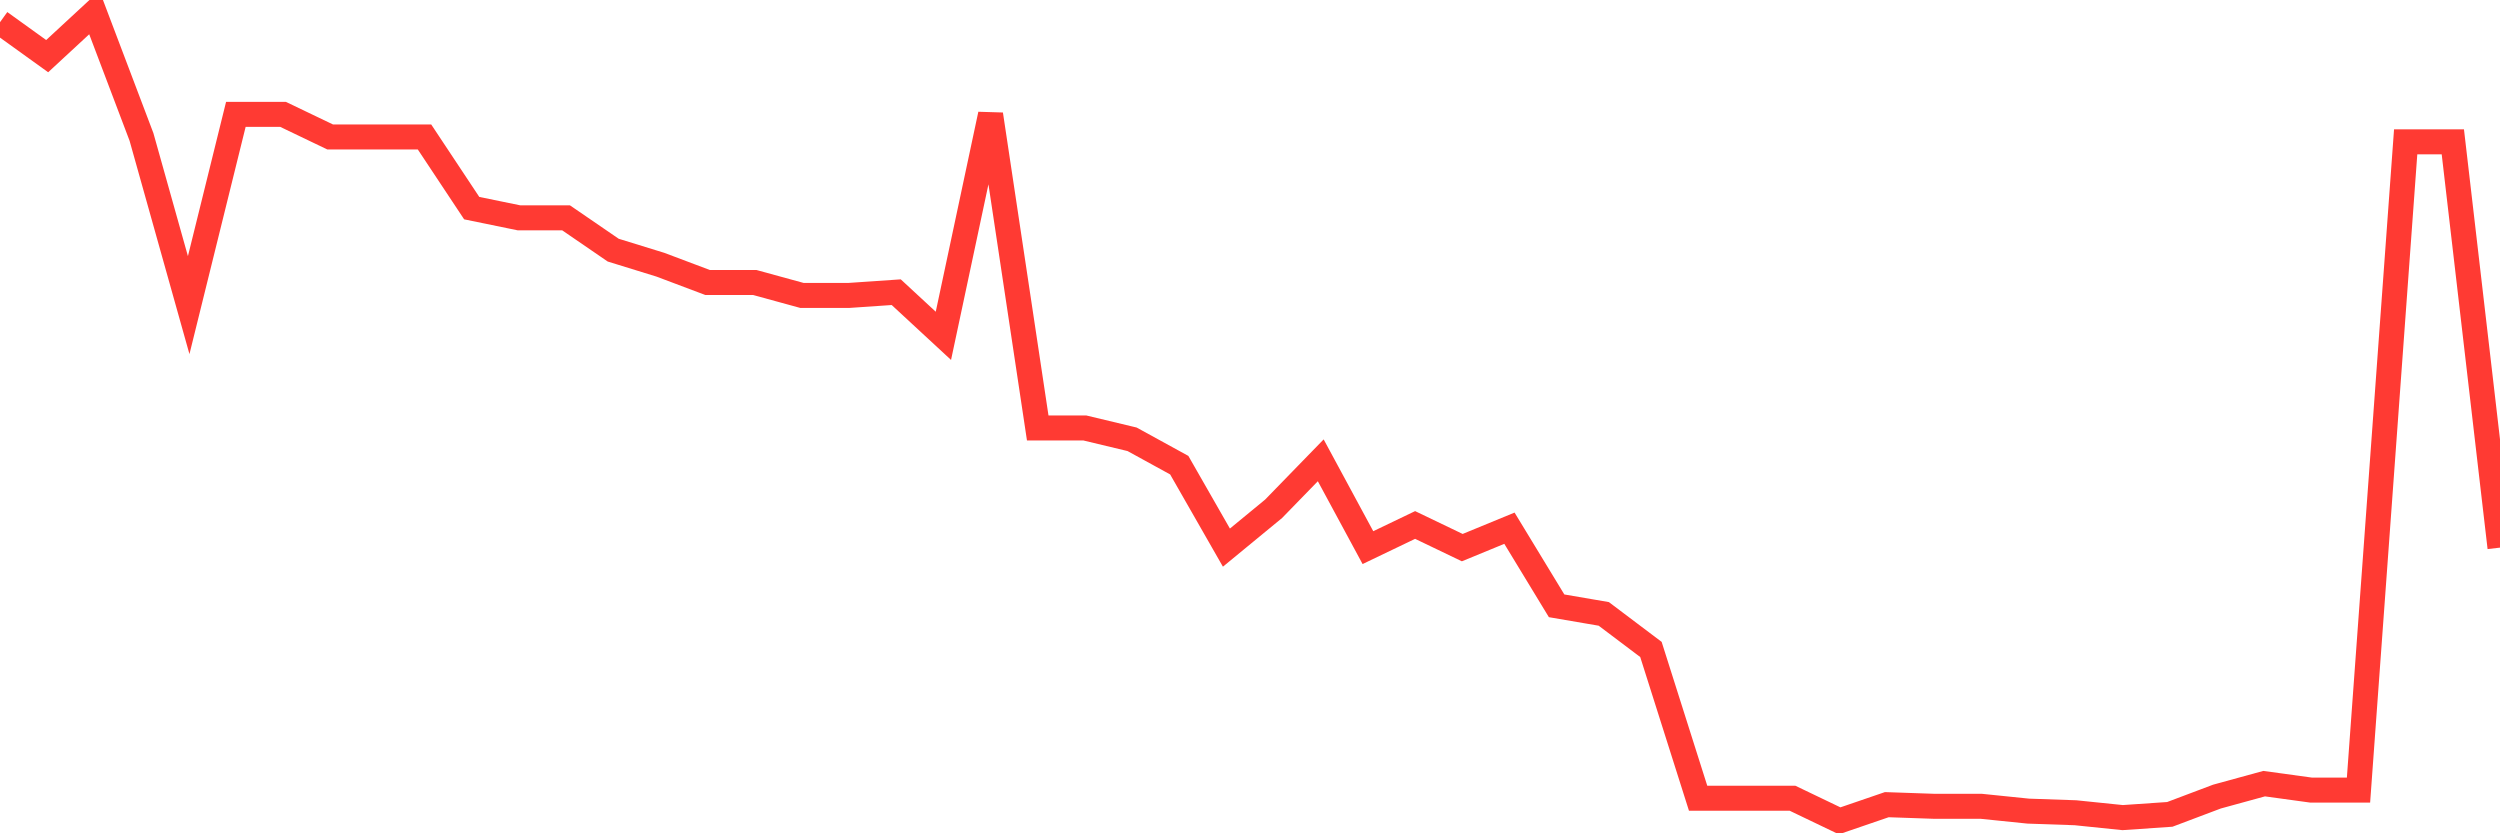 <svg
  xmlns="http://www.w3.org/2000/svg"
  xmlns:xlink="http://www.w3.org/1999/xlink"
  width="120"
  height="40"
  viewBox="0 0 120 40"
  preserveAspectRatio="none"
>
  <polyline
    points="0,1.066 2.264,2.695 4.528,0.6 6.792,6.575 9.057,14.646 11.321,5.489 13.585,5.489 15.849,6.575 18.113,6.575 20.377,6.575 22.642,9.99 24.906,10.455 27.17,10.455 29.434,12.007 31.698,12.706 33.962,13.559 36.226,13.559 38.491,14.18 40.755,14.18 43.019,14.025 45.283,16.12 47.547,5.489 49.811,20.543 52.075,20.543 54.34,21.086 56.604,22.328 58.868,26.286 61.132,24.423 63.396,22.095 65.66,26.286 67.925,25.199 70.189,26.286 72.453,25.354 74.717,29.079 76.981,29.467 79.245,31.174 81.509,38.314 83.774,38.314 86.038,38.314 88.302,39.4 90.566,38.624 92.83,38.702 95.094,38.702 97.358,38.934 99.623,39.012 101.887,39.245 104.151,39.09 106.415,38.236 108.679,37.615 110.943,37.926 113.208,37.926 115.472,6.808 117.736,6.808 120,26.286"
    fill="none"
    stroke="#ff3a33"
    stroke-width="1.2"
  >
  </polyline>
</svg>